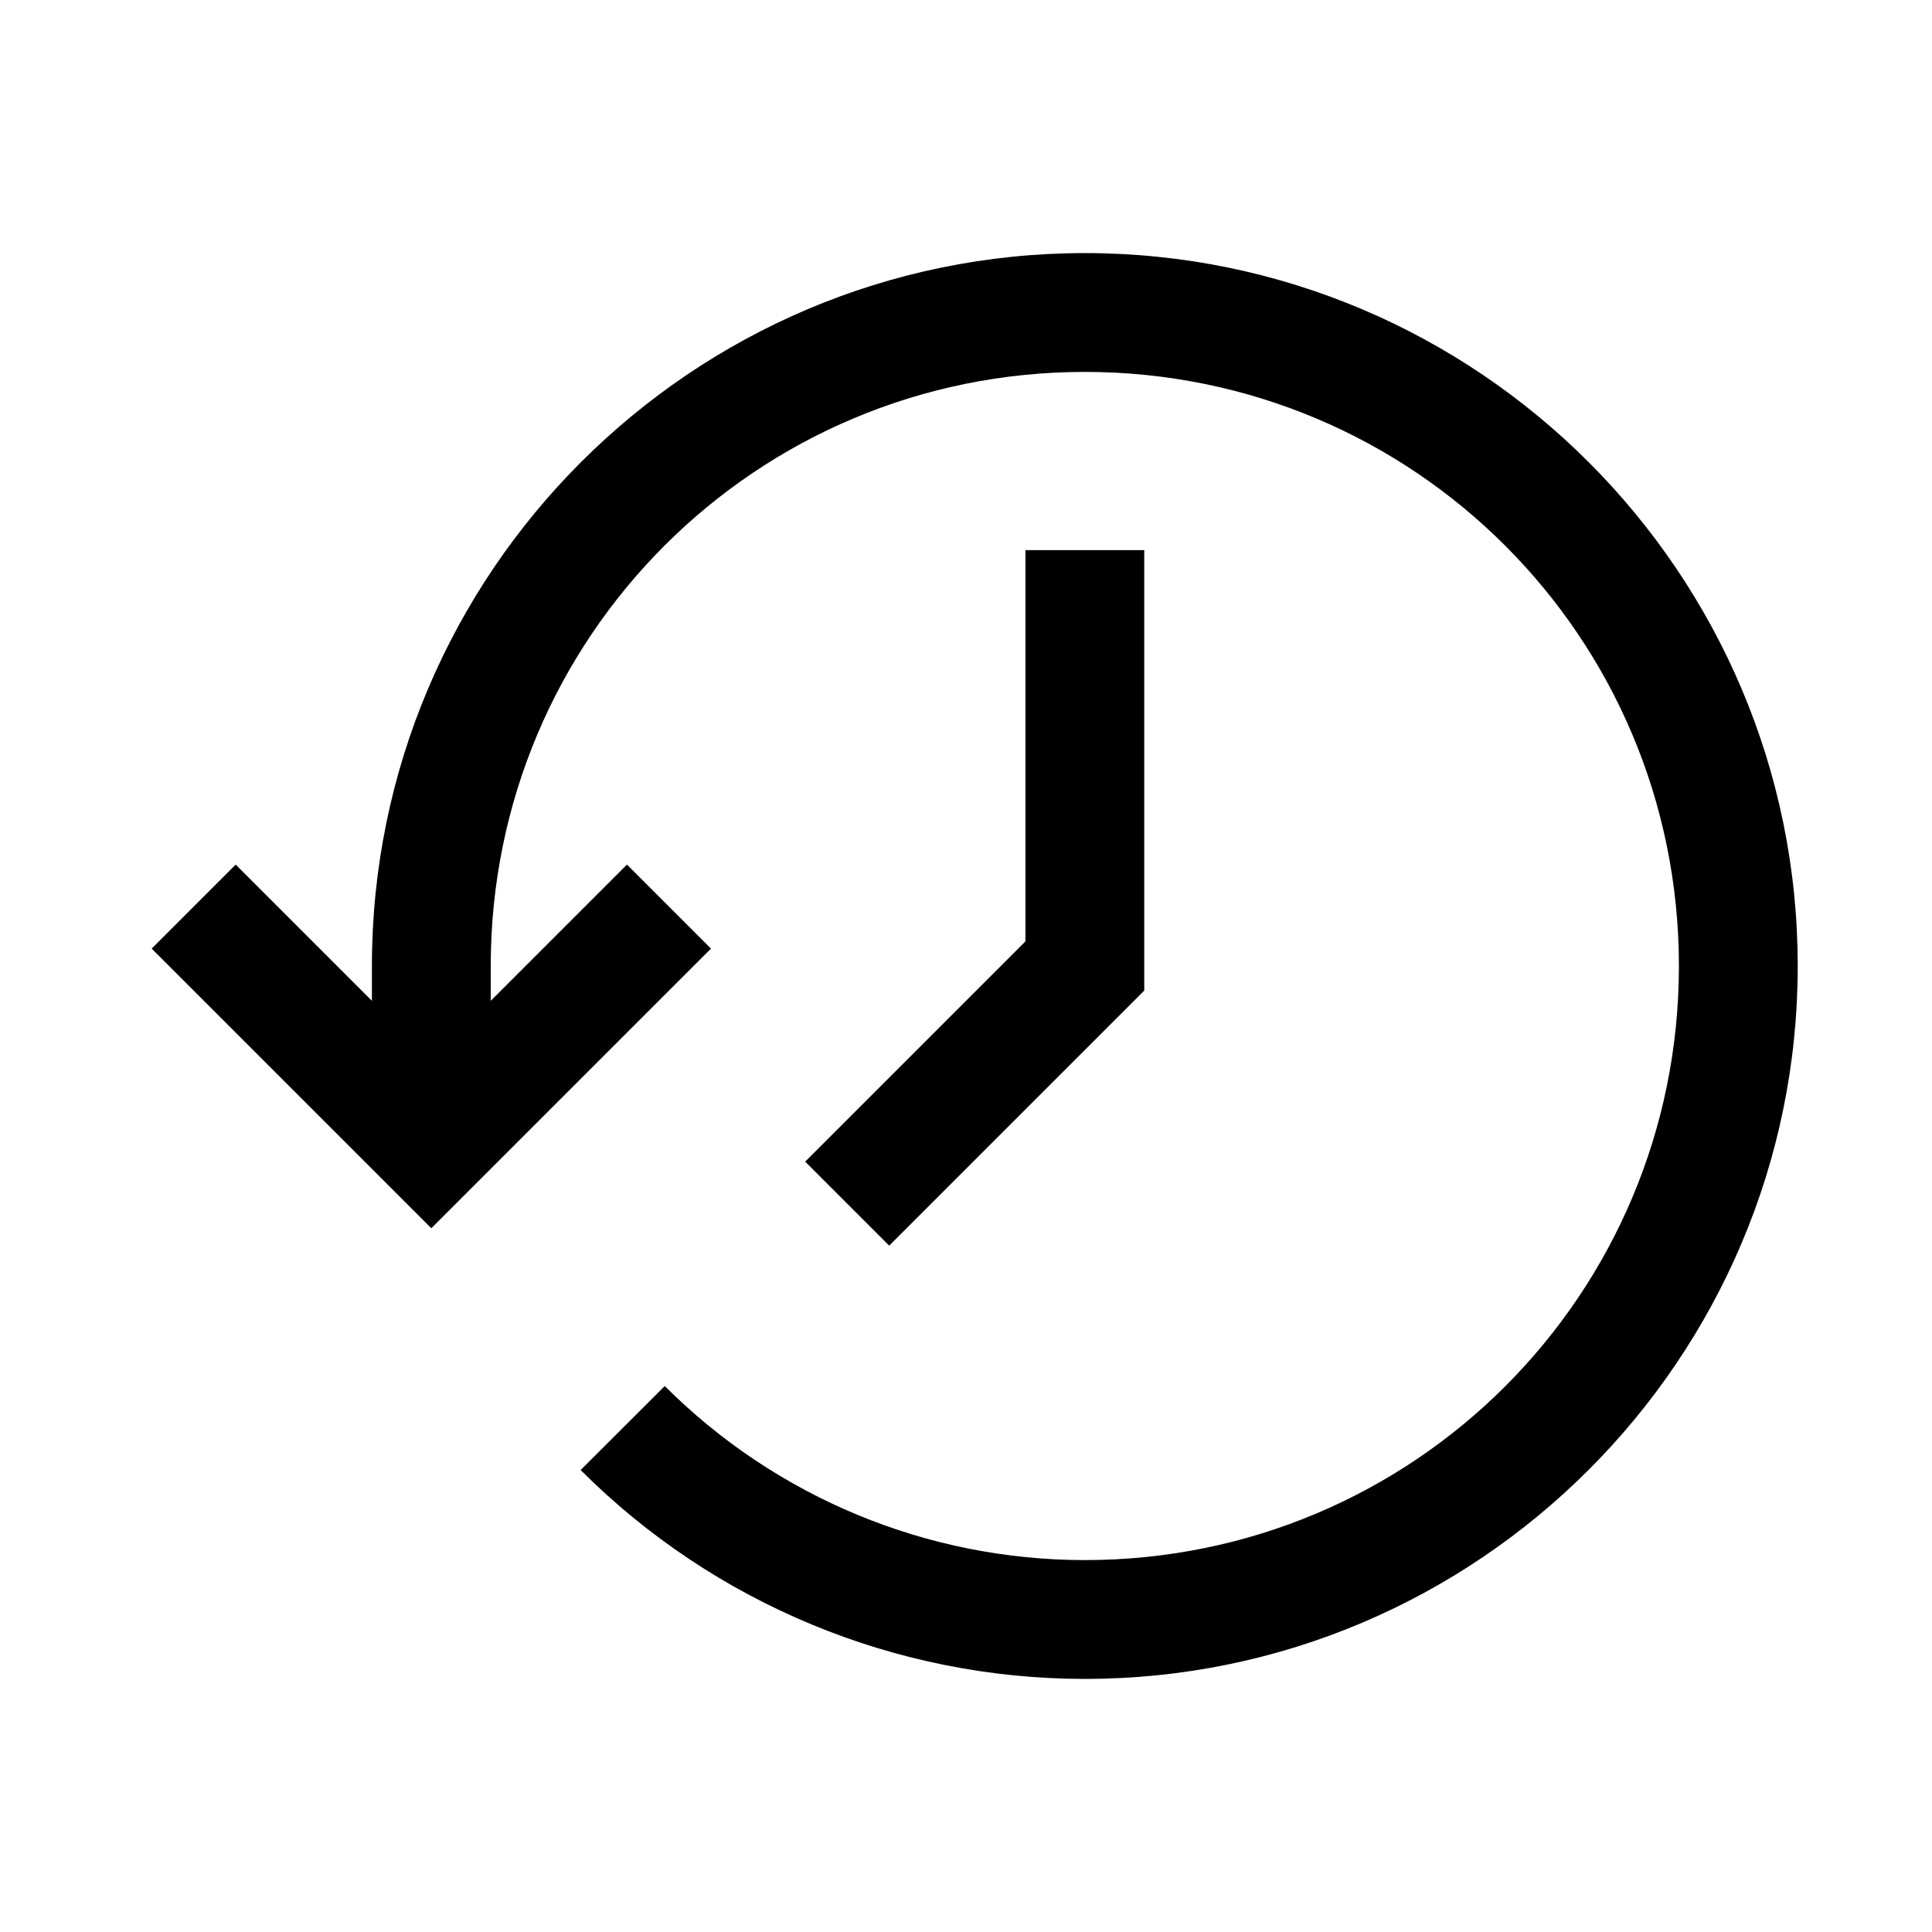 <?xml version="1.0" encoding="UTF-8"?>
<!-- Uploaded to: ICON Repo, www.svgrepo.com, Generator: ICON Repo Mixer Tools -->
<svg fill="#000000" width="800px" height="800px" version="1.1" viewBox="144 144 512 512" xmlns="http://www.w3.org/2000/svg">
 <path d="m431.49 211.07c-104.16 0-188.93 84.773-188.93 188.93v9.227l-36.102-36.102-22.262 22.262 74.109 74.109 74.109-74.109-22.262-22.262-36.102 36.102v-9.227c0-87.137 70.301-157.44 157.44-157.44 87.137 0 157.44 70.301 157.44 157.44 0 87.137-70.301 157.44-157.44 157.44-41.762 0-81.785-16.594-111.32-46.125l-22.293 22.262c35.426 35.43 83.508 55.352 133.61 55.352 104.16 0 188.93-84.773 188.93-188.93s-84.773-188.93-188.93-188.93zm-15.742 78.719v103.69l-58.363 58.363 22.262 22.262 67.59-67.59v-116.73z"/>
</svg>